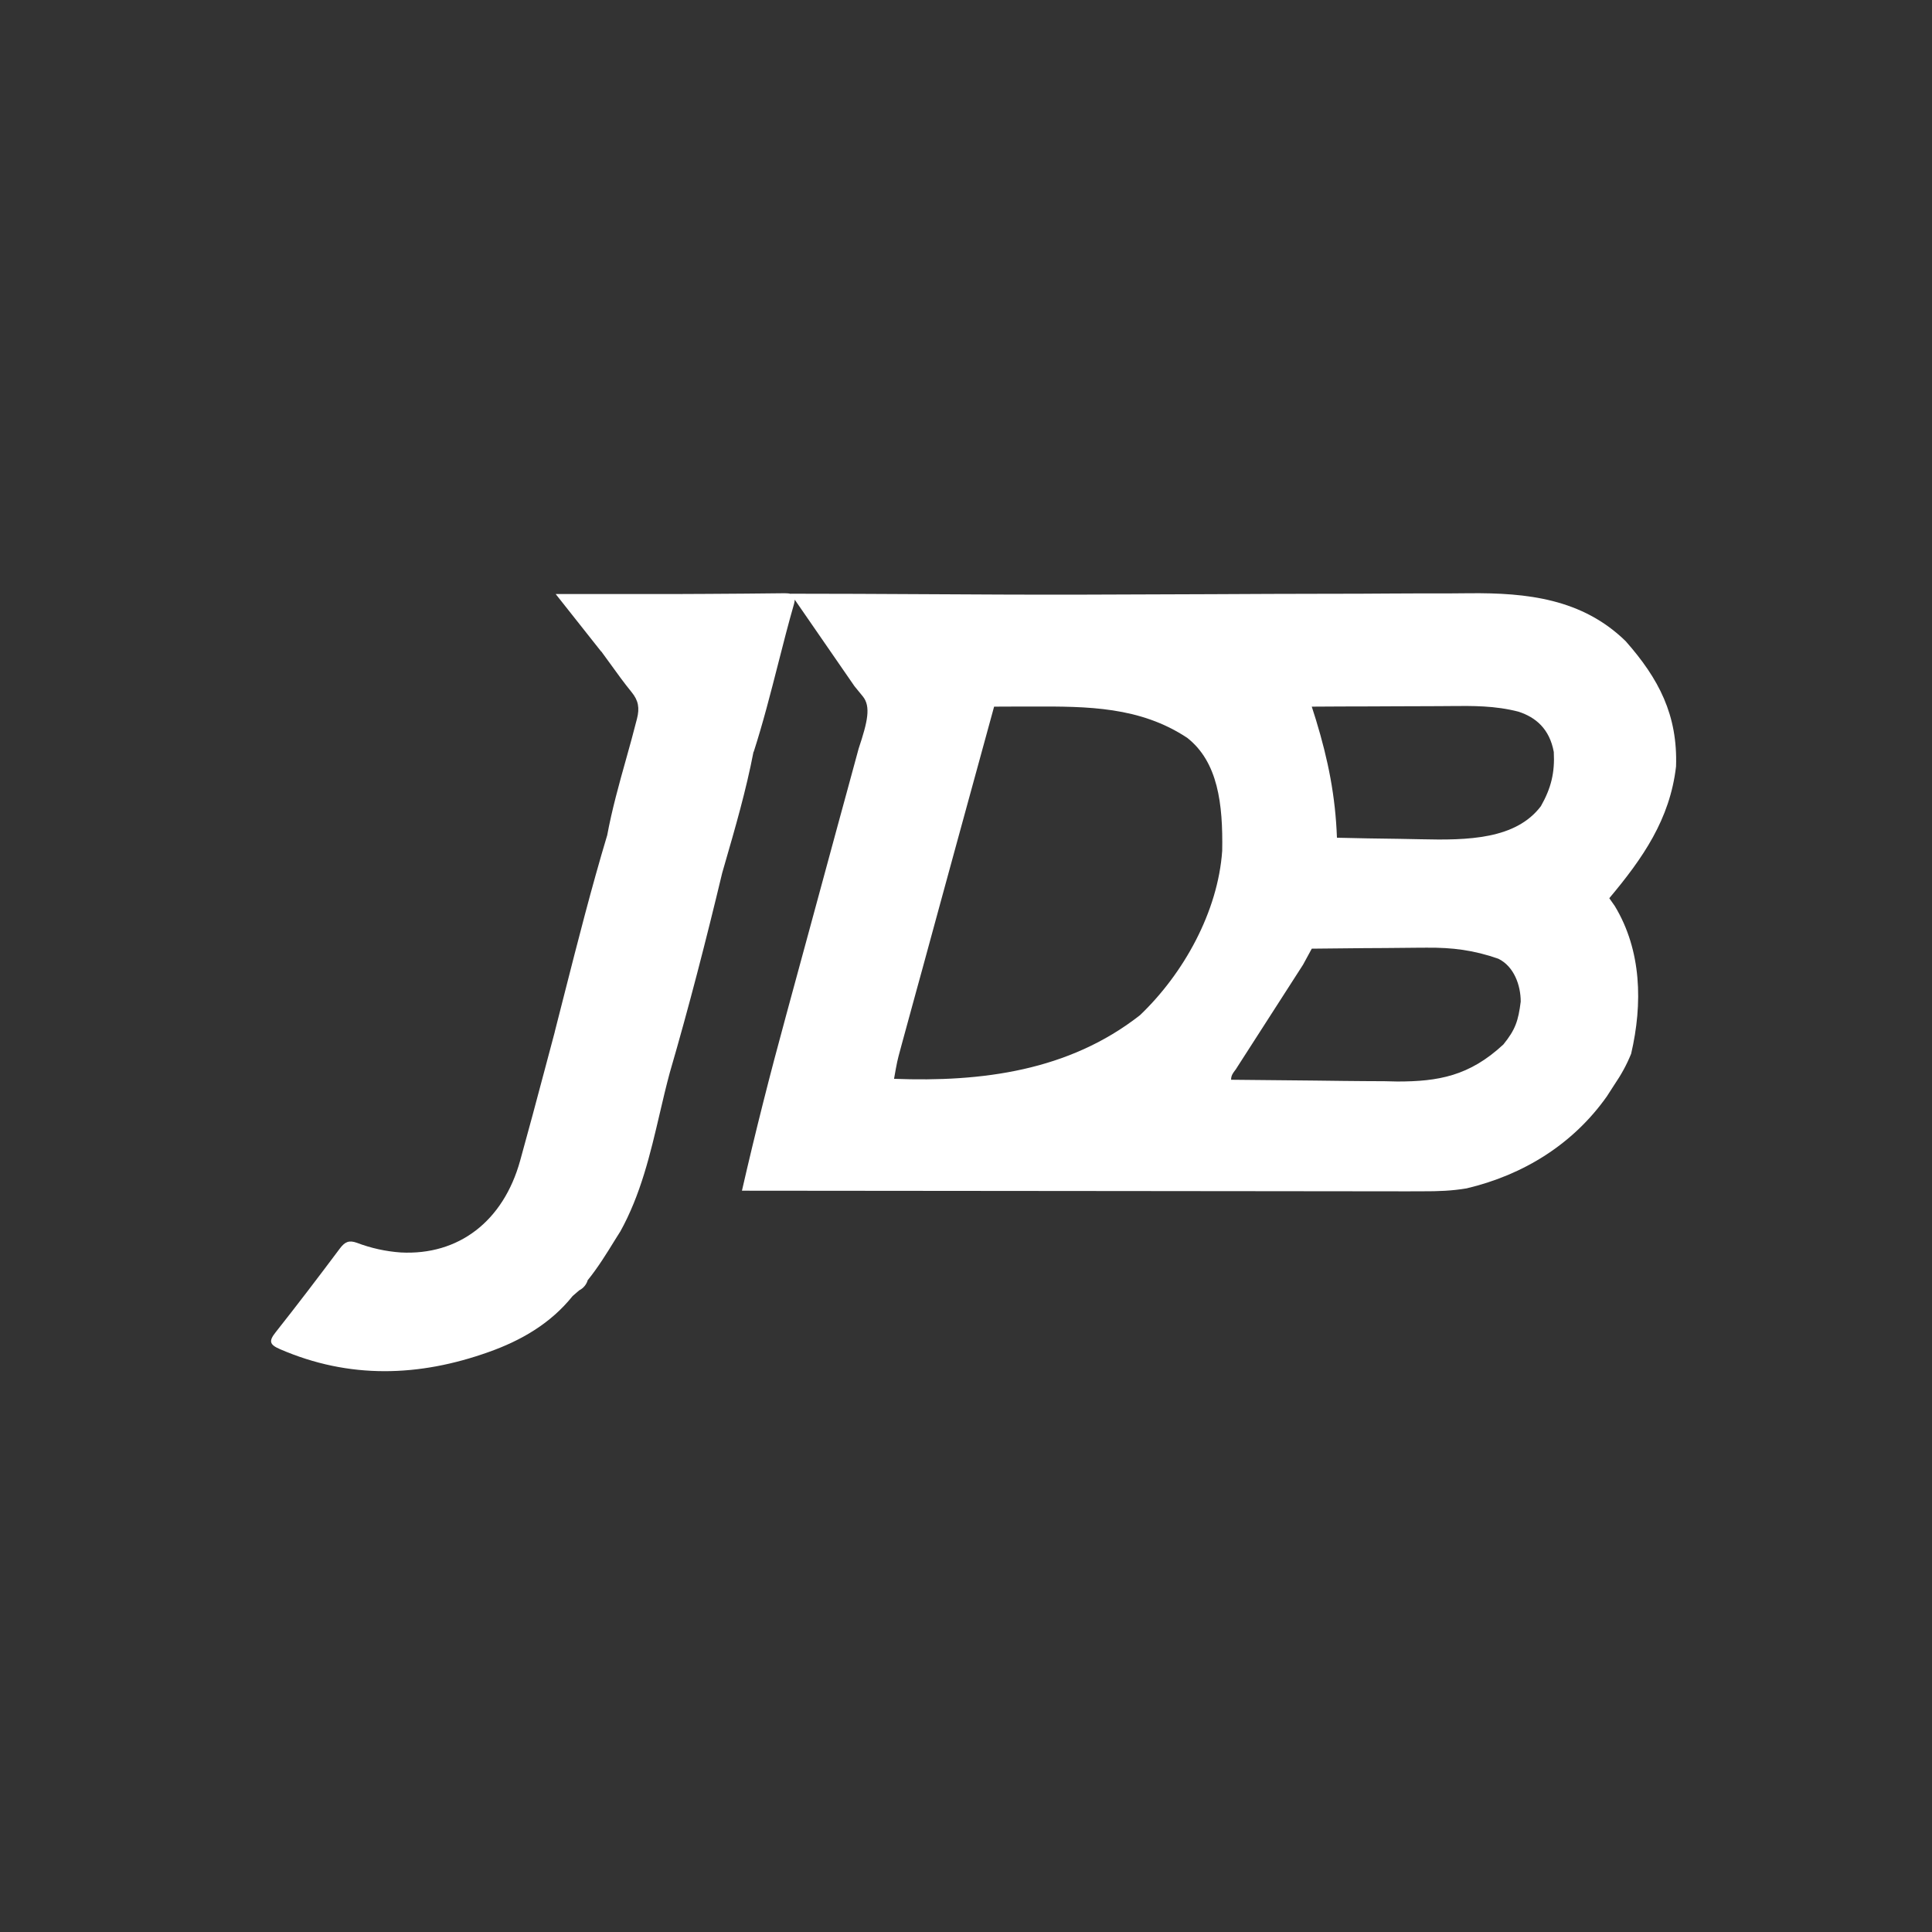 <svg viewBox="0 0 33 33" fill="none" xmlns="http://www.w3.org/2000/svg" class="s-ion-icon">
<rect x="0" y="0" width="33" height="33" fill="#333333" stroke="none"/>
<path fill-rule="evenodd" clip-rule="evenodd" d="M12.871 12.837L12.873 12.845C13.033 12.348 13.162 11.843 13.291 11.338C13.378 10.995 13.466 10.653 13.563 10.314C13.57 10.286 13.574 10.263 13.575 10.243L14.596 11.722L14.736 11.893C14.88 12.068 14.818 12.331 14.667 12.784L14.477 13.483C14.421 13.686 14.366 13.889 14.311 14.091C14.152 14.675 13.994 15.26 13.835 15.844C13.736 16.206 13.637 16.569 13.539 16.932L13.425 17.352C13.154 18.343 12.902 19.336 12.673 20.338C14.177 20.34 15.681 20.341 17.184 20.342C17.915 20.343 18.646 20.343 19.378 20.344C20.02 20.345 20.662 20.346 21.304 20.346L21.401 20.346C21.708 20.346 22.015 20.346 22.322 20.347C22.646 20.347 22.97 20.348 23.295 20.348L23.654 20.348L23.993 20.349L24.305 20.348C24.562 20.349 24.799 20.341 25.052 20.298C26.023 20.068 26.87 19.543 27.447 18.726L27.574 18.529C27.692 18.355 27.782 18.194 27.861 17.999C28.06 17.146 28.041 16.235 27.582 15.476L27.488 15.342C28.059 14.661 28.524 13.994 28.628 13.092C28.658 12.213 28.334 11.593 27.767 10.951C27.027 10.229 26.086 10.123 25.093 10.133C24.972 10.135 24.852 10.136 24.732 10.136C24.401 10.135 24.072 10.136 23.741 10.138C23.392 10.141 23.042 10.142 22.692 10.142C22.031 10.143 21.369 10.145 20.708 10.149C19.95 10.152 19.192 10.155 18.433 10.157C17.548 10.159 16.661 10.154 15.77 10.149C15.017 10.145 14.262 10.141 13.505 10.141L13.507 10.144C13.479 10.136 13.445 10.133 13.403 10.133C12.965 10.139 12.526 10.141 12.088 10.144L11.649 10.146V10.156L11.648 10.156V10.146H9.491L10.268 11.128L10.269 11.125C10.32 11.195 10.371 11.265 10.422 11.335C10.541 11.5 10.66 11.665 10.788 11.822C10.905 11.965 10.927 12.093 10.88 12.277C10.822 12.508 10.758 12.737 10.694 12.966C10.573 13.397 10.453 13.828 10.371 14.269L10.371 14.275L10.37 14.271C10.102 15.165 9.872 16.068 9.642 16.971C9.587 17.188 9.532 17.405 9.476 17.622L9.477 17.622C9.419 17.837 9.363 18.05 9.306 18.265C9.168 18.785 9.029 19.305 8.885 19.823C8.598 20.861 7.832 21.446 6.844 21.393C6.588 21.375 6.336 21.319 6.096 21.228C5.961 21.179 5.891 21.213 5.809 21.32C5.449 21.801 5.084 22.281 4.712 22.751C4.59 22.904 4.597 22.965 4.783 23.045C5.967 23.558 7.159 23.518 8.349 23.093C8.901 22.897 9.405 22.607 9.781 22.137L9.897 22.037L9.897 22.038C9.964 22.003 10.014 21.944 10.037 21.872L10.034 21.872L10.036 21.87C10.211 21.654 10.357 21.418 10.503 21.181C10.533 21.134 10.562 21.086 10.592 21.039L10.593 21.039C10.945 20.405 11.107 19.712 11.269 19.019C11.323 18.786 11.378 18.553 11.44 18.323C11.769 17.194 12.062 16.054 12.336 14.909L12.374 14.777C12.559 14.138 12.744 13.499 12.87 12.844L12.871 12.837ZM22.406 12.07L22.478 12.297C22.685 12.976 22.81 13.597 22.836 14.309C23.192 14.318 23.547 14.324 23.902 14.328C24.023 14.33 24.144 14.332 24.264 14.335C25.078 14.355 25.891 14.335 26.319 13.771C26.494 13.463 26.559 13.198 26.54 12.845C26.467 12.446 26.229 12.251 25.937 12.156C25.534 12.052 25.158 12.056 24.765 12.06L24.635 12.061L24.44 12.062C24.238 12.062 24.035 12.063 23.832 12.064L23.417 12.066C23.08 12.066 22.743 12.068 22.406 12.07ZM16.98 12.07C16.766 12.85 16.552 13.63 16.339 14.41C16.241 14.772 16.142 15.135 16.042 15.497C15.946 15.846 15.851 16.196 15.756 16.546C15.719 16.679 15.683 16.812 15.646 16.946C15.595 17.133 15.544 17.319 15.493 17.506L15.405 17.828L15.377 17.932C15.329 18.109 15.322 18.134 15.271 18.427C16.771 18.484 18.257 18.292 19.472 17.34C20.219 16.627 20.803 15.573 20.876 14.534C20.891 13.729 20.802 13.014 20.279 12.603C19.472 12.069 18.576 12.065 17.639 12.068L17.447 12.068C17.291 12.069 17.135 12.069 16.98 12.07ZM22.257 16.478L22.406 16.204C22.702 16.2 22.998 16.197 23.295 16.195L23.66 16.193C23.838 16.191 24.016 16.189 24.194 16.188L24.366 16.187C24.808 16.183 25.173 16.229 25.593 16.376C25.86 16.507 25.975 16.828 25.975 17.108C25.934 17.435 25.885 17.586 25.679 17.84C25.099 18.38 24.564 18.473 23.869 18.473L23.652 18.468C23.418 18.467 23.183 18.466 22.949 18.463C22.787 18.46 22.624 18.459 22.462 18.457L21.028 18.443C21.028 18.373 21.057 18.334 21.089 18.291C21.104 18.272 21.119 18.252 21.132 18.228L22.257 16.478Z" fill="#FFF"></path>
</svg>